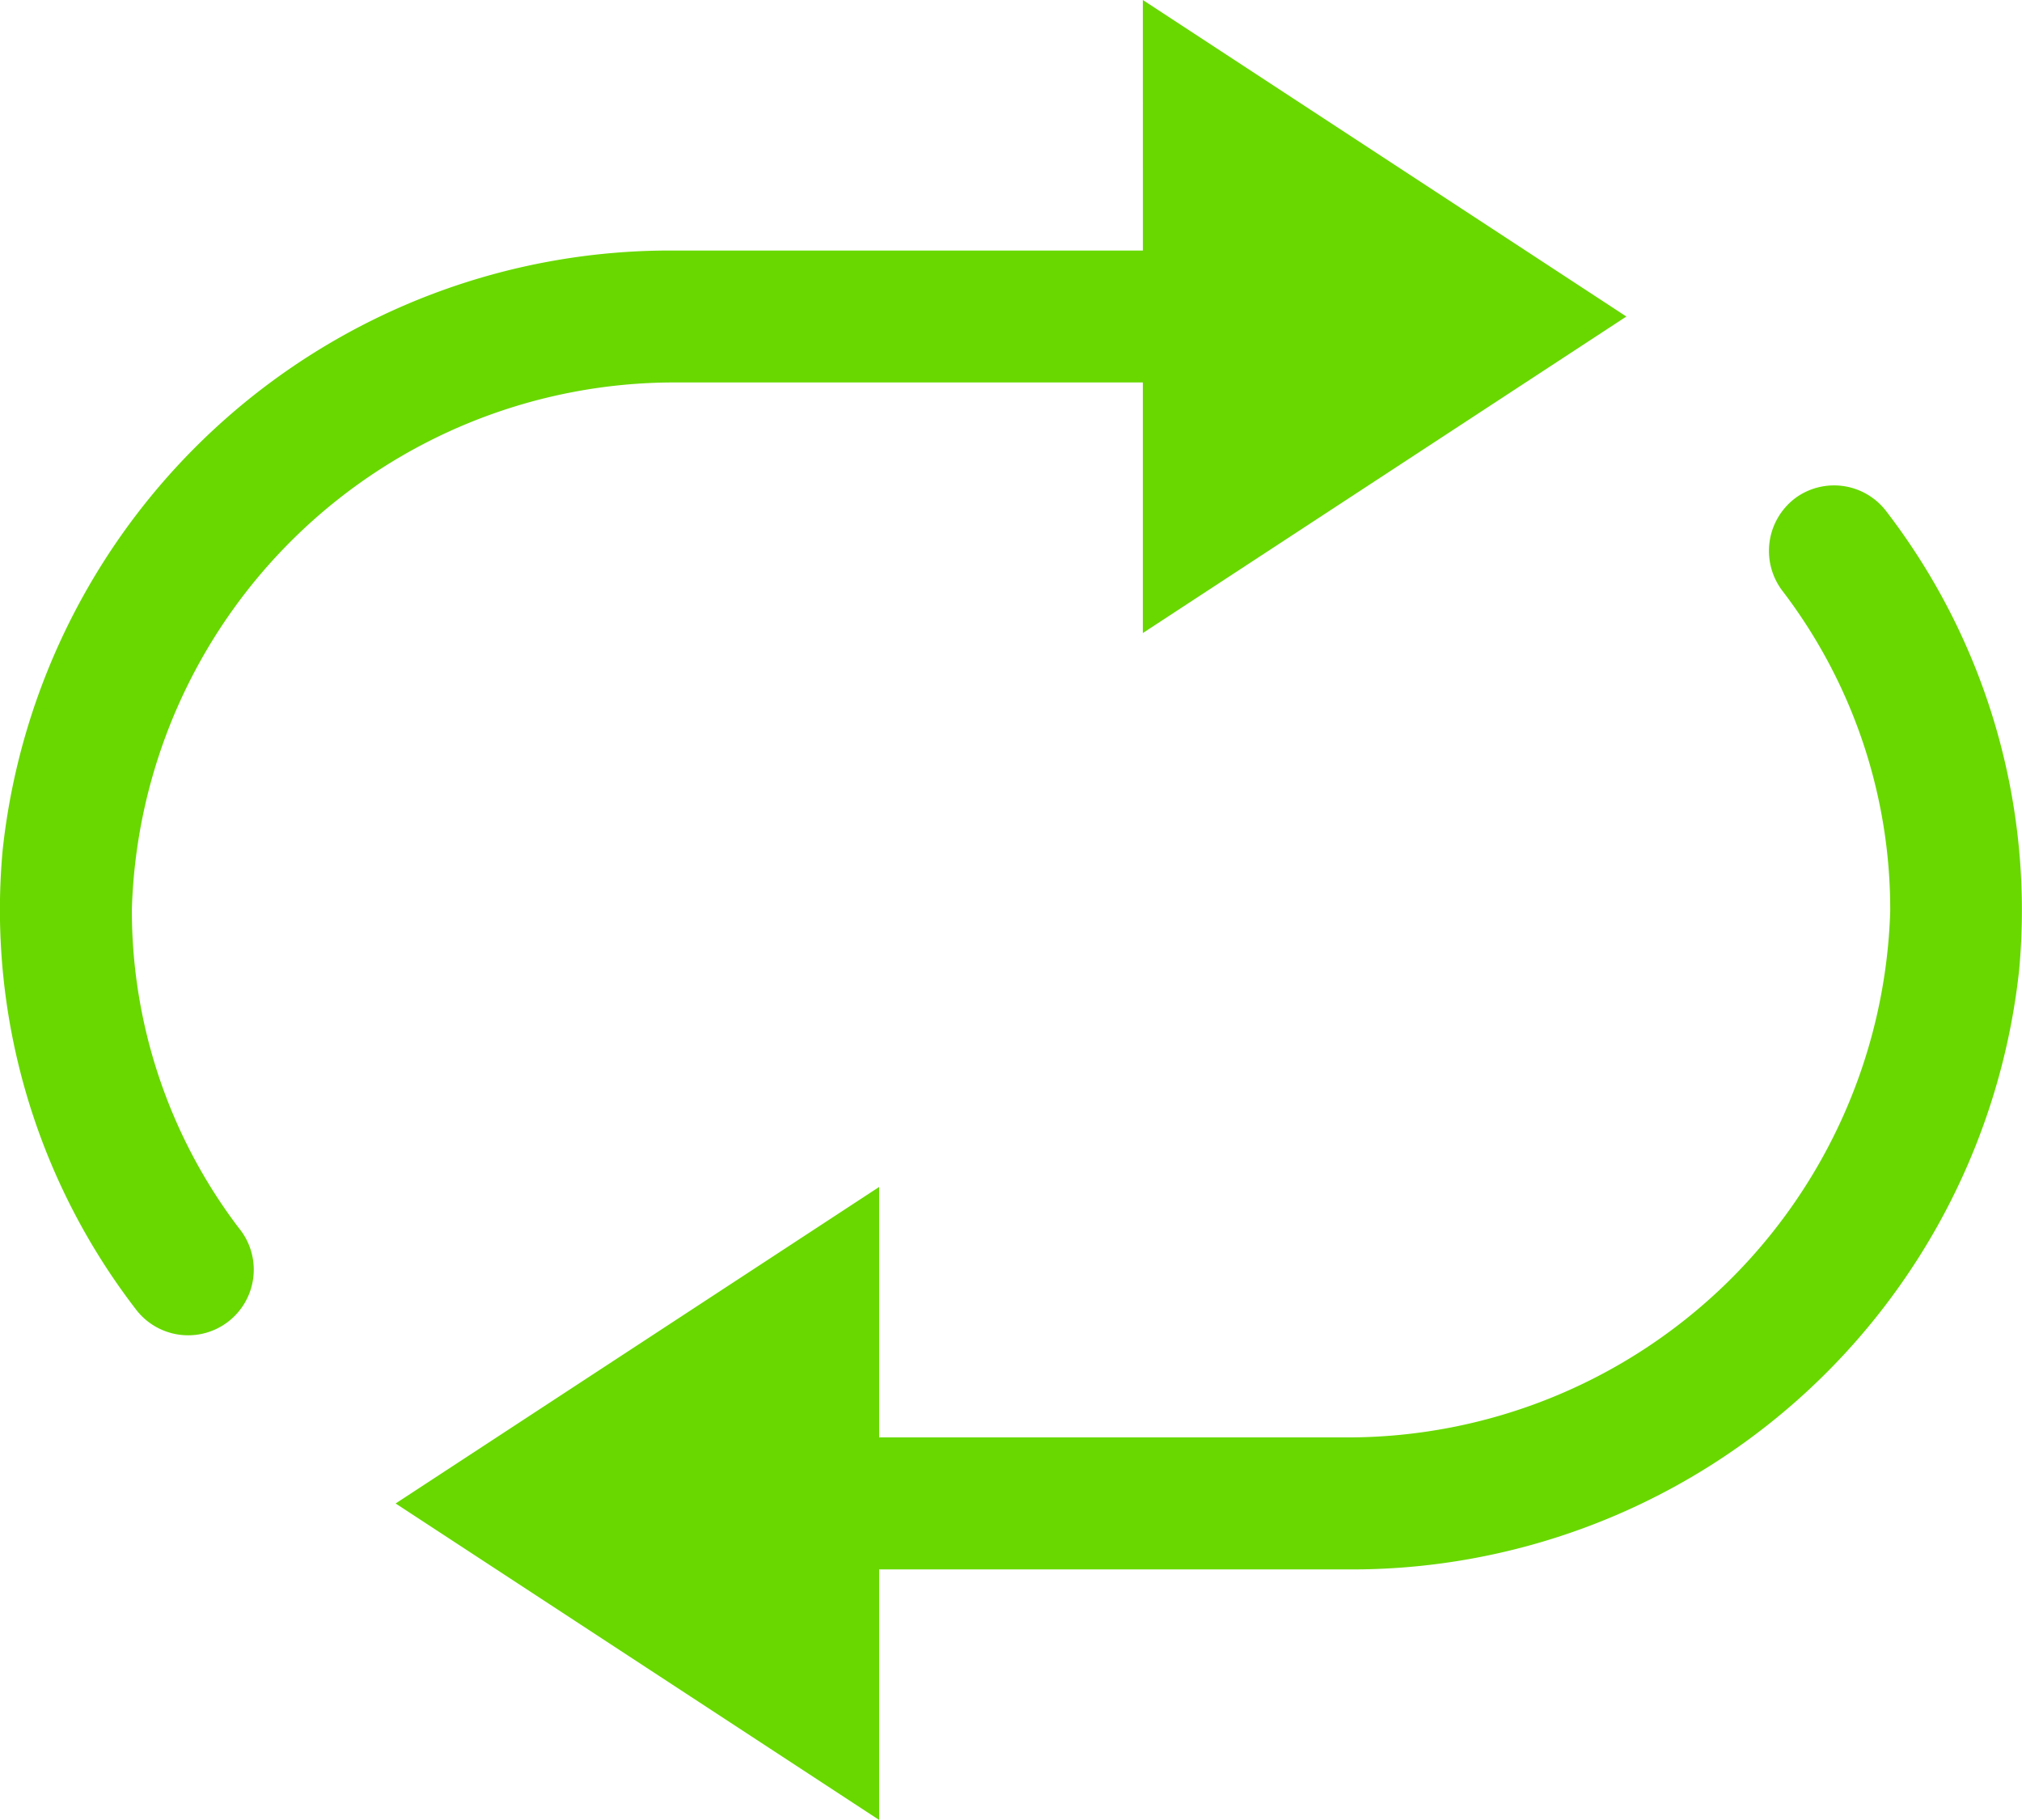 <?xml version="1.0" encoding="utf-8"?>
<svg viewBox="0 0 41.291 37.161" xmlns="http://www.w3.org/2000/svg">
 <path d="M37.2,11.793a1.34,1.34,0,0,1,1.822.3,13.36,13.36,0,0,1,2.711,9.362A13.71,13.71,0,0,1,27.967,33.695H18.453v5.116L8.579,32.349l9.874-6.463V31H28A11.088,11.088,0,0,0,39.1,20.249a10.715,10.715,0,0,0-2.181-6.508A1.349,1.349,0,0,1,37.2,11.793ZM23.838,1.65l9.874,6.463-9.874,6.463V9.459H14.288A11.088,11.088,0,0,0,3.193,20.213,10.715,10.715,0,0,0,5.374,26.72a1.34,1.34,0,1,1-2.109,1.652A13.373,13.373,0,0,1,.554,19.01,13.709,13.709,0,0,1,14.324,6.766h9.515Z" fill="#68d800" fill-rule="evenodd" transform="translate(-0.5 -1.65)"/>
</svg>
